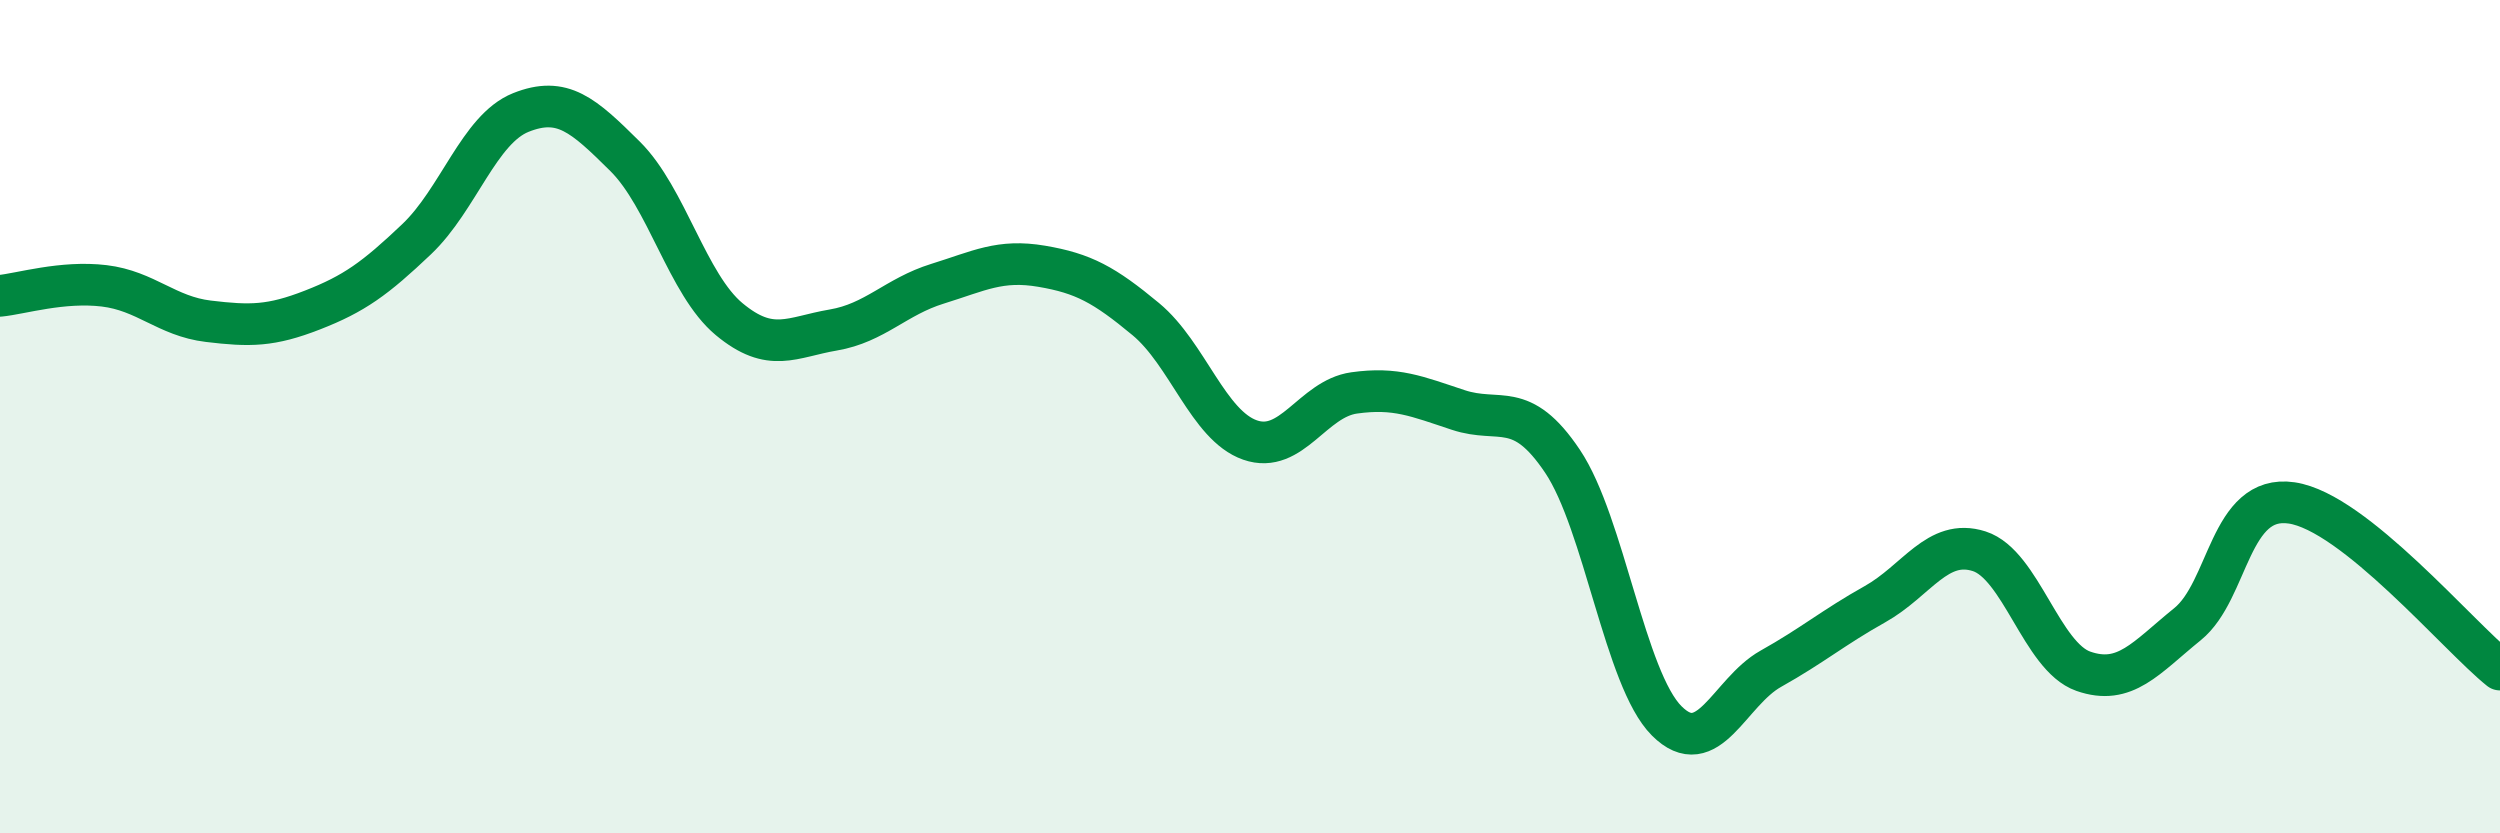 
    <svg width="60" height="20" viewBox="0 0 60 20" xmlns="http://www.w3.org/2000/svg">
      <path
        d="M 0,7.1 C 0.5,7.05 1.5,6.74 2.5,6.86 C 3.5,6.98 4,7.59 5,7.71 C 6,7.83 6.5,7.83 7.5,7.44 C 8.5,7.05 9,6.69 10,5.74 C 11,4.79 11.5,3.1 12.5,2.7 C 13.5,2.3 14,2.76 15,3.75 C 16,4.74 16.5,6.83 17.5,7.66 C 18.5,8.49 19,8.09 20,7.92 C 21,7.75 21.5,7.12 22.5,6.81 C 23.5,6.5 24,6.22 25,6.39 C 26,6.56 26.5,6.83 27.5,7.66 C 28.5,8.49 29,10.21 30,10.56 C 31,10.91 31.5,9.57 32.5,9.43 C 33.5,9.29 34,9.51 35,9.84 C 36,10.17 36.5,9.58 37.5,11.07 C 38.5,12.56 39,16.3 40,17.3 C 41,18.3 41.5,16.61 42.5,16.05 C 43.5,15.49 44,15.06 45,14.5 C 46,13.94 46.5,12.91 47.5,13.23 C 48.5,13.55 49,15.76 50,16.11 C 51,16.46 51.5,15.79 52.5,14.98 C 53.5,14.17 53.5,11.85 55,12.07 C 56.5,12.29 59,15.27 60,16.07L60 20L0 20Z"
        fill="#008740"
        opacity="0.1"
        stroke-linecap="round"
        stroke-linejoin="round"
      />
      <path
        d="M 0,7.1 C 0.5,7.05 1.5,6.74 2.5,6.86 C 3.5,6.98 4,7.59 5,7.71 C 6,7.83 6.5,7.83 7.5,7.44 C 8.5,7.05 9,6.69 10,5.74 C 11,4.79 11.5,3.1 12.5,2.7 C 13.5,2.3 14,2.76 15,3.75 C 16,4.74 16.5,6.83 17.5,7.66 C 18.5,8.49 19,8.09 20,7.92 C 21,7.75 21.5,7.12 22.5,6.81 C 23.5,6.5 24,6.22 25,6.39 C 26,6.56 26.5,6.83 27.5,7.66 C 28.5,8.49 29,10.21 30,10.56 C 31,10.91 31.5,9.57 32.5,9.43 C 33.5,9.29 34,9.51 35,9.84 C 36,10.17 36.5,9.58 37.5,11.07 C 38.5,12.56 39,16.3 40,17.3 C 41,18.3 41.5,16.61 42.5,16.05 C 43.5,15.49 44,15.06 45,14.5 C 46,13.94 46.5,12.91 47.5,13.23 C 48.5,13.55 49,15.76 50,16.11 C 51,16.46 51.5,15.79 52.5,14.98 C 53.5,14.17 53.5,11.85 55,12.07 C 56.5,12.29 59,15.27 60,16.07"
        stroke="#008740"
        stroke-width="1"
        fill="none"
        stroke-linecap="round"
        stroke-linejoin="round"
      />
    </svg>
  